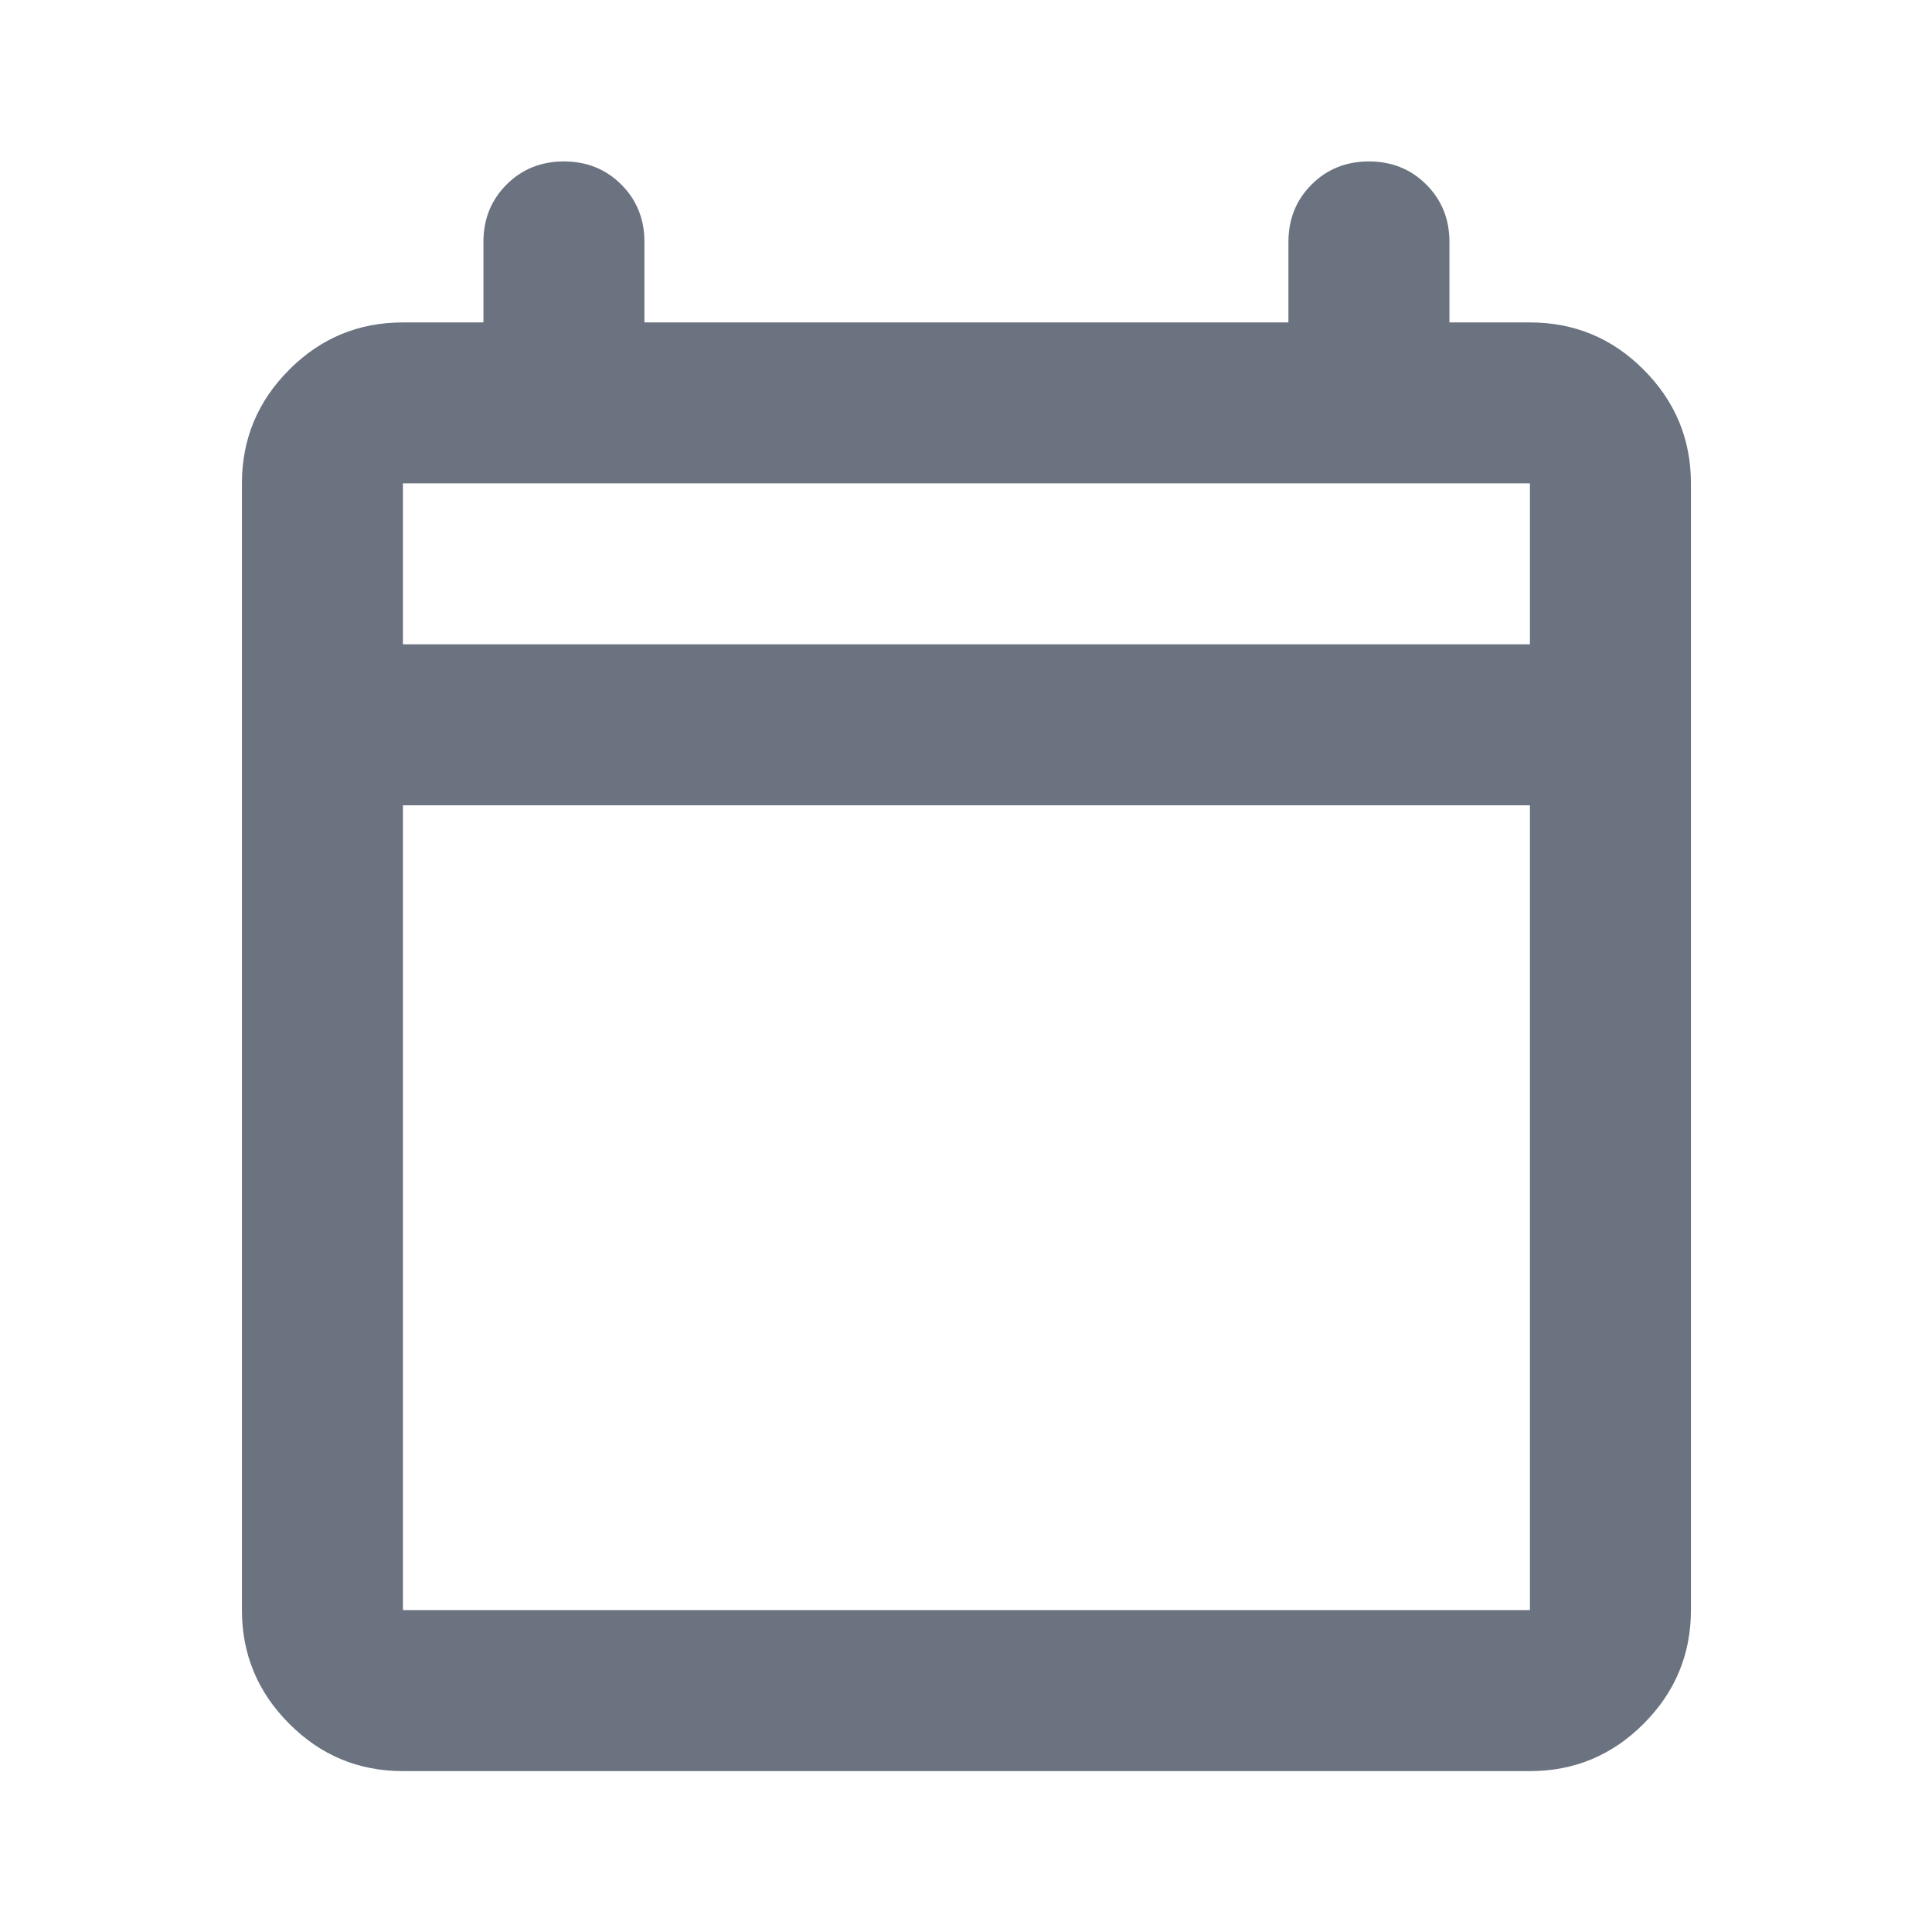 <svg width="18" height="18" viewBox="0 0 18 18" fill="none" xmlns="http://www.w3.org/2000/svg">
<mask id="mask0_3159_13918" style="mask-type:alpha" maskUnits="userSpaceOnUse" x="0" y="0" width="19" height="19">
<rect x="0.008" y="0.008" width="18" height="17.996" fill="#D9D9D9"/>
</mask>
<g mask="url(#mask0_3159_13918)">
<path d="M3.754 16.501C3.341 16.501 2.988 16.354 2.695 16.06C2.401 15.766 2.254 15.413 2.254 15.001V4.503C2.254 4.091 2.401 3.738 2.695 3.444C2.988 3.15 3.341 3.004 3.754 3.004H4.504V2.254C4.504 2.041 4.576 1.863 4.72 1.719C4.863 1.576 5.041 1.504 5.254 1.504C5.466 1.504 5.645 1.576 5.788 1.719C5.932 1.863 6.004 2.041 6.004 2.254V3.004H12.004V2.254C12.004 2.041 12.076 1.863 12.22 1.719C12.363 1.576 12.541 1.504 12.754 1.504C12.966 1.504 13.145 1.576 13.288 1.719C13.432 1.863 13.504 2.041 13.504 2.254V3.004H14.254C14.666 3.004 15.02 3.15 15.313 3.444C15.607 3.738 15.754 4.091 15.754 4.503V15.001C15.754 15.413 15.607 15.766 15.313 16.06C15.02 16.354 14.666 16.501 14.254 16.501H3.754ZM3.754 15.001H14.254V7.503H3.754V15.001ZM3.754 6.003H14.254V4.503H3.754V6.003Z" fill="#6B7280"/>
</g>
</svg>
